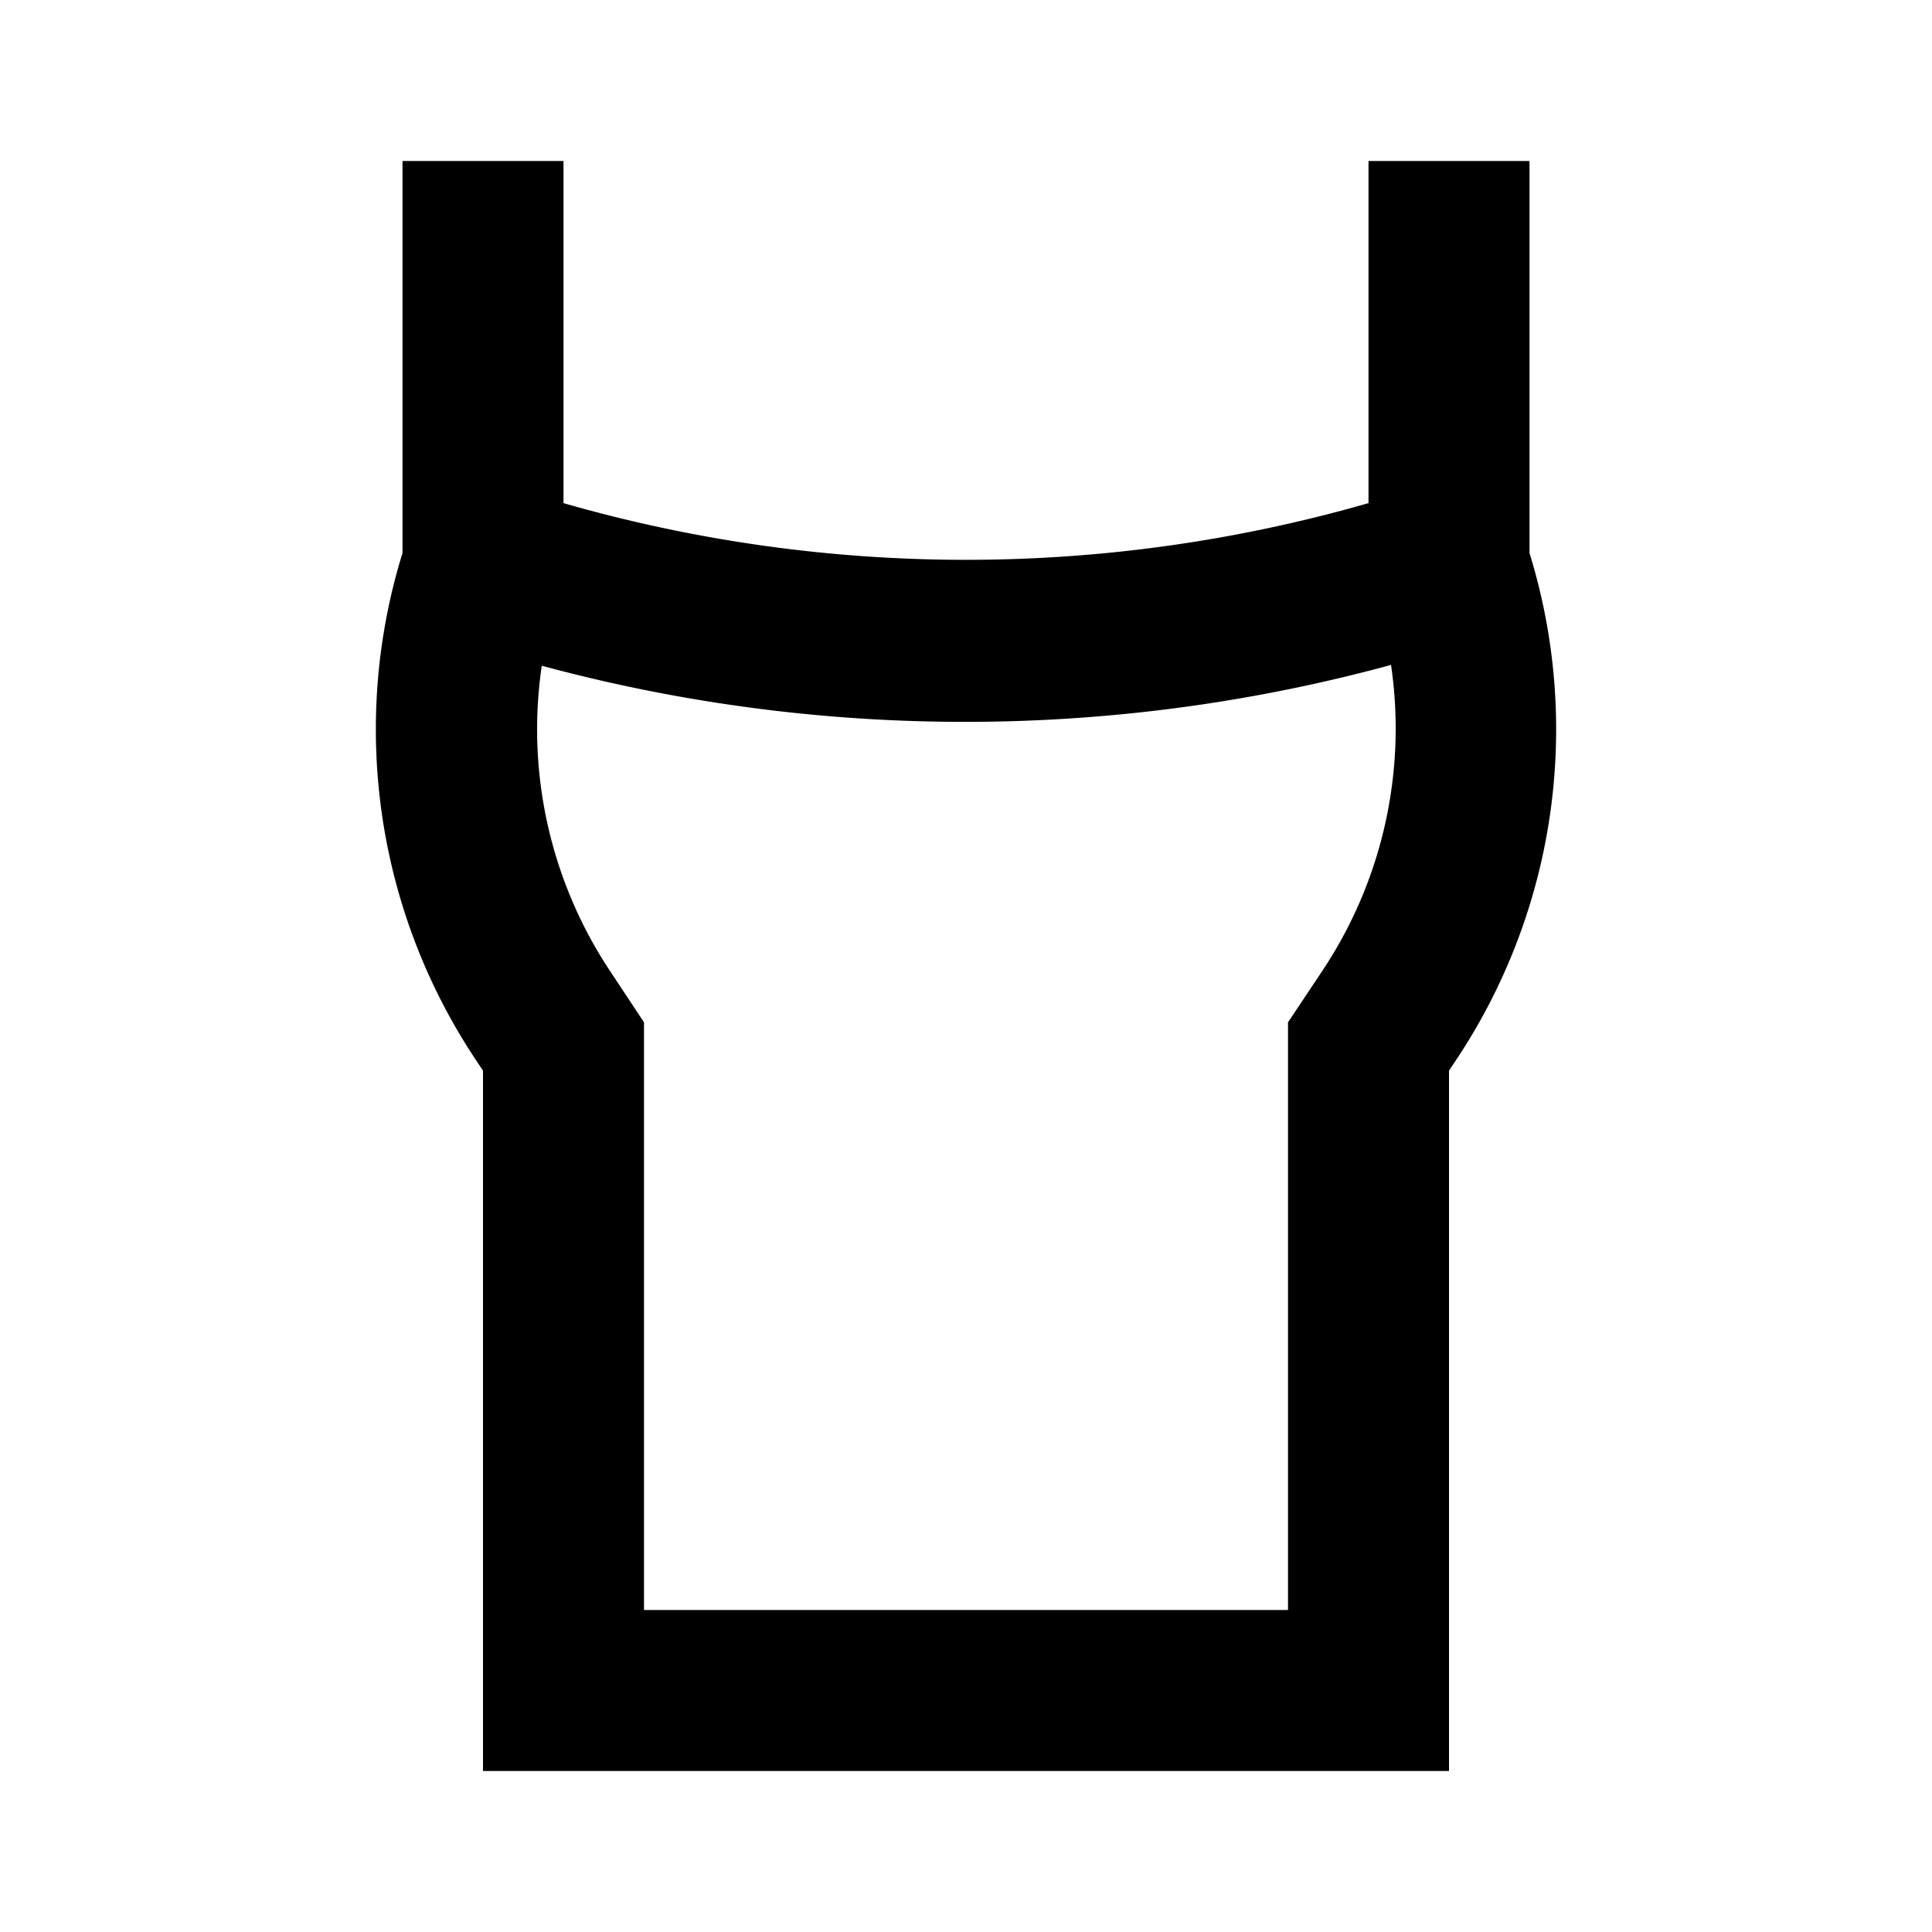 <?xml version="1.0" ?>
<!-- Скачано с сайта svg4.ru / Downloaded from svg4.ru -->
<svg fill="#000000" width="800px" height="800px" viewBox="0 0 24 24" xmlns="http://www.w3.org/2000/svg">
<title/>
<g data-name="Layer 2" id="Layer_2">
<path d="M18,22V13.3l.08-.12A7.41,7.41,0,0,0,19,6.87V2H17V6.25a18.1,18.1,0,0,1-10,0V2H5V6.87a7.41,7.41,0,0,0,.92,6.31L6,13.3V22ZM17.28,8.26a5.43,5.43,0,0,1-.86,3.81L16,12.7V20H8V12.7l-.41-.62a5.43,5.43,0,0,1-.86-3.81A20.16,20.16,0,0,0,17.28,8.26Z"/>
</g>
</svg>